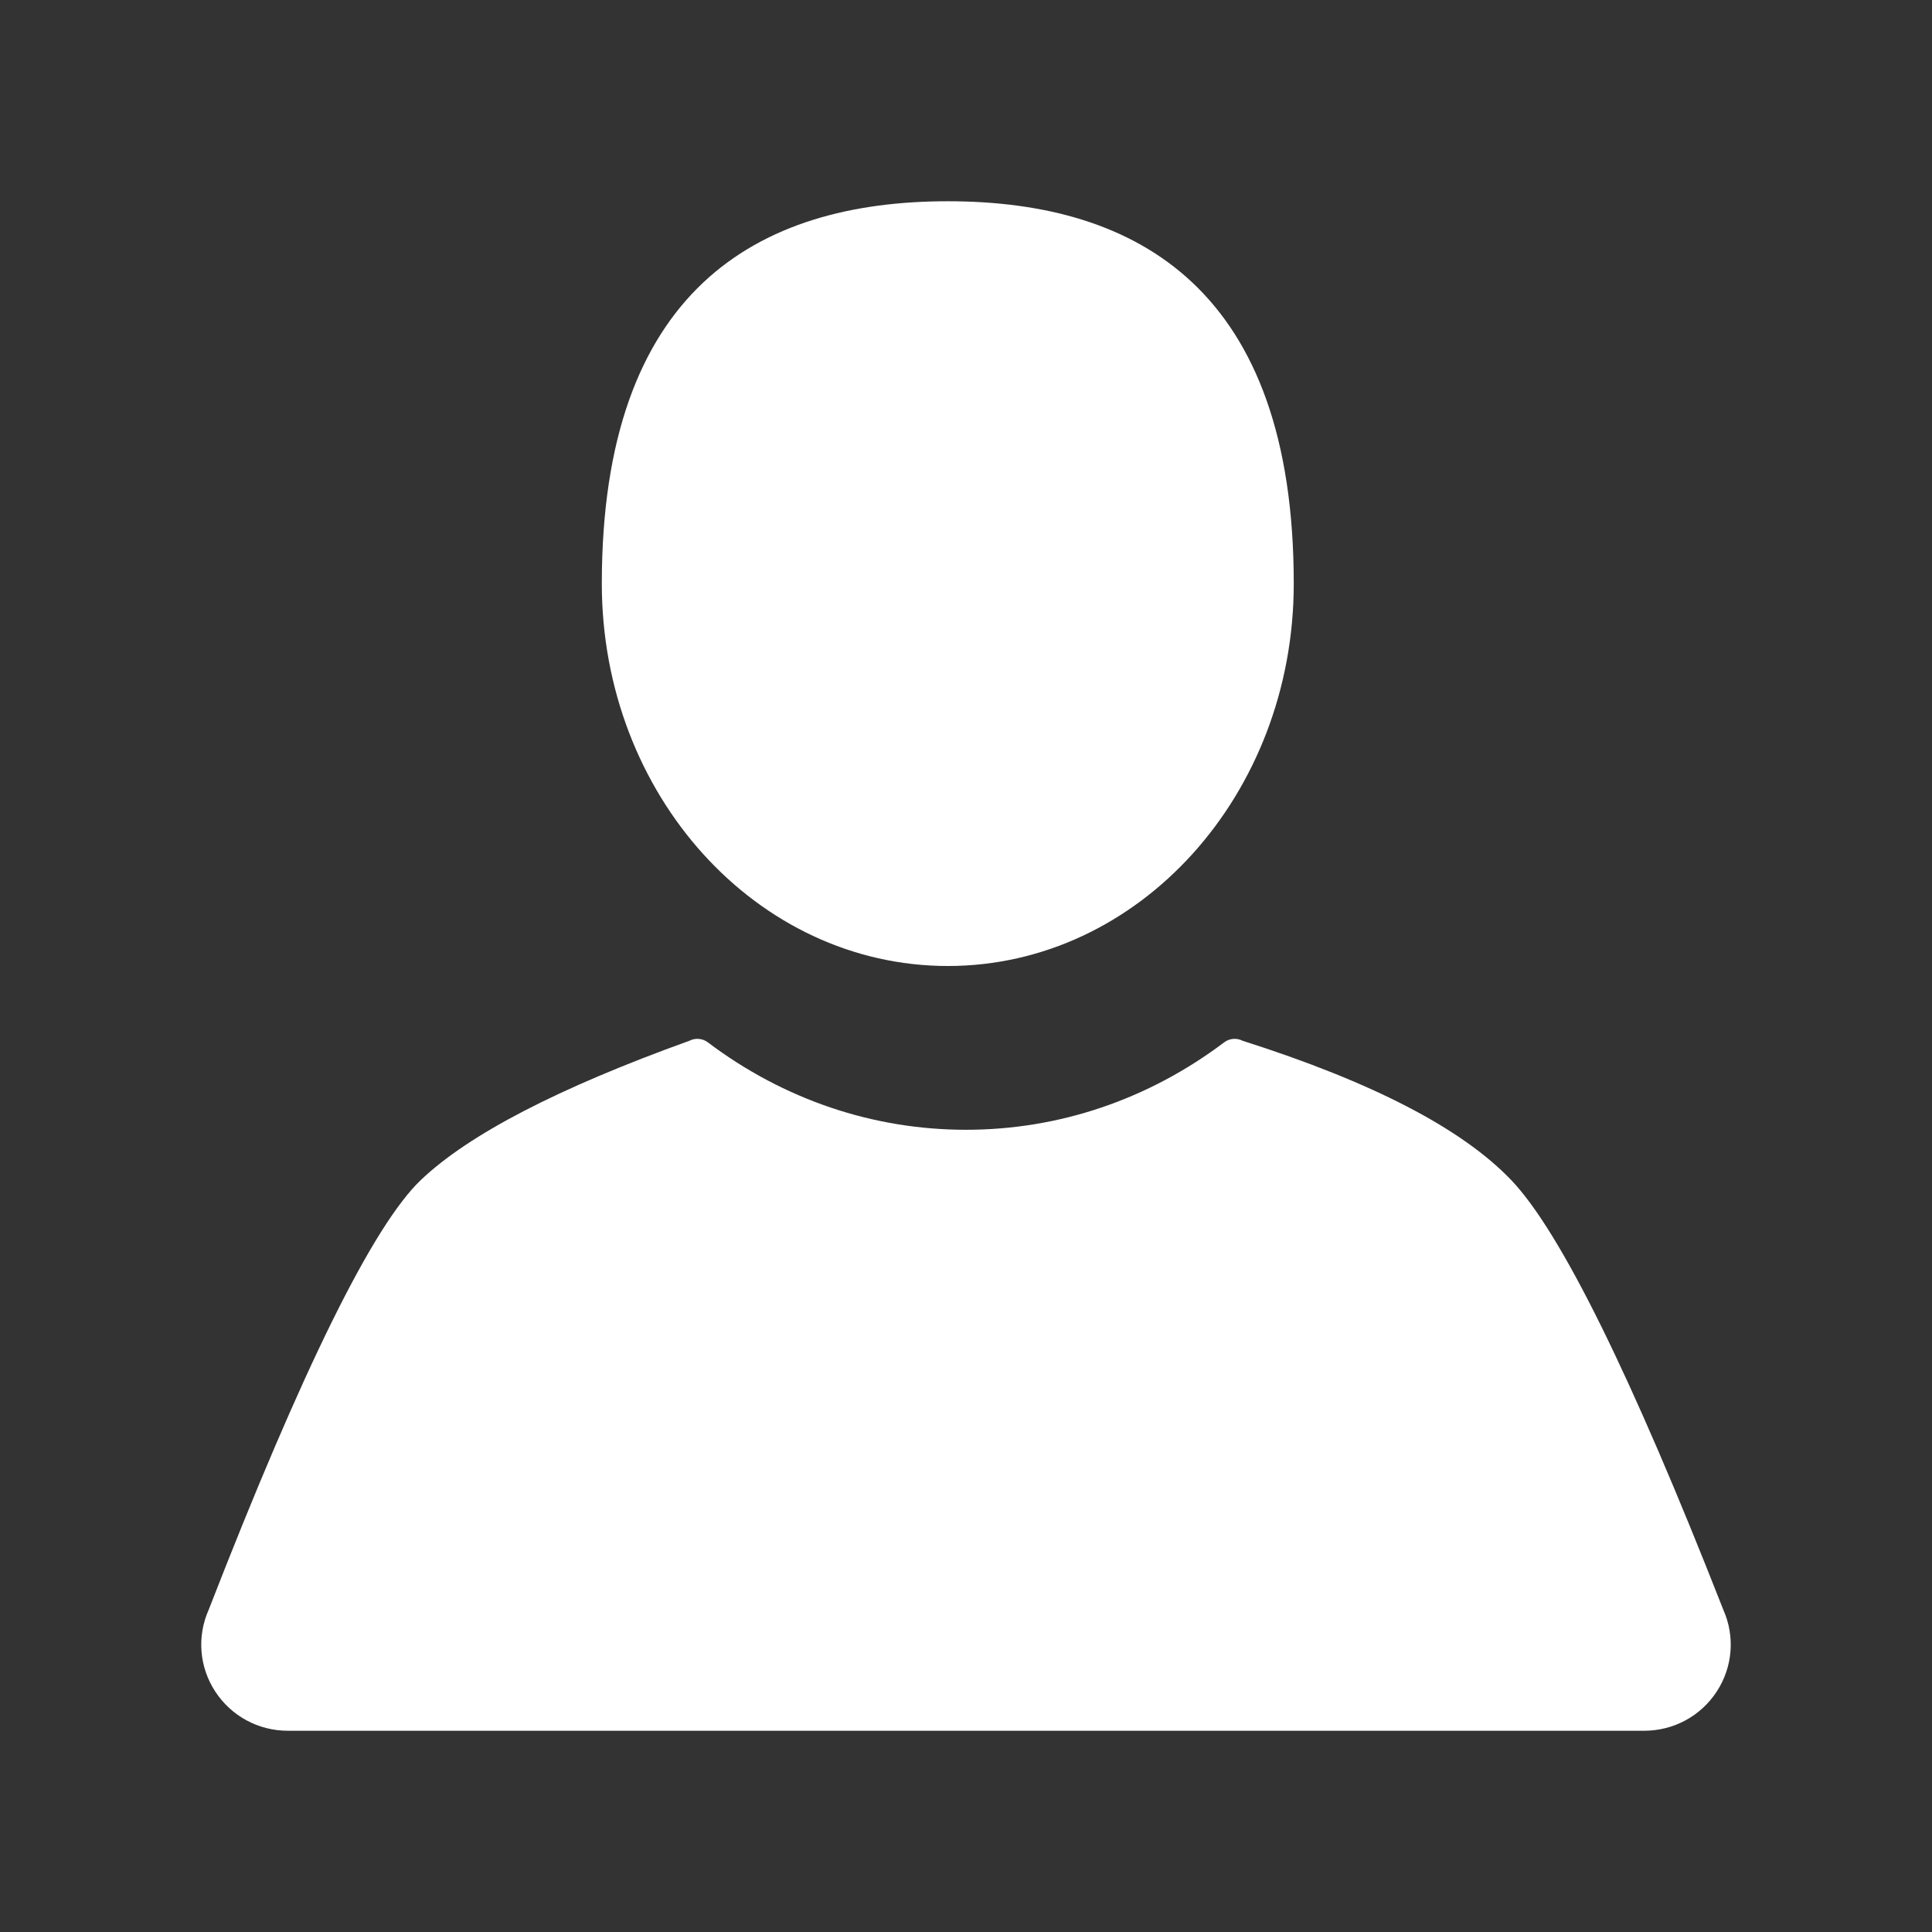 <?xml version="1.0" encoding="UTF-8"?>
<svg width="48px" height="48px" viewBox="0 0 48 48" version="1.1" xmlns="http://www.w3.org/2000/svg" xmlns:xlink="http://www.w3.org/1999/xlink">
    <rect x="0" y="0" width="48" height="48" fill="#333333" stroke="none"/>
    <!-- Generator: Sketch 50.2 (55047) - http://www.bohemiancoding.com/sketch -->
    <title>input03</title>
    <desc>Created with Sketch.</desc>
    <defs></defs>
    <g id="input03" stroke="none" stroke-width="1" fill="none" fill-rule="evenodd">
        <path d="M42.814,39.991 C43.111,40.656 43.049,41.417 42.652,42.026 C42.254,42.636 41.58,43 40.85,43 L7.15,43 C6.42,43 5.747,42.636 5.348,42.026 C4.95,41.417 4.889,40.656 5.186,39.991 C7.512,34.007 9.269,30.448 10.456,29.317 C11.644,28.185 13.868,27.032 17.127,25.858 C17.274,25.782 17.452,25.796 17.585,25.896 C19.471,27.318 21.69,28.069 24,28.069 C26.31,28.069 28.529,27.318 30.415,25.896 C30.548,25.796 30.726,25.782 30.873,25.858 C34.095,26.883 36.319,28.036 37.544,29.317 C38.769,30.598 40.525,34.156 42.814,39.991 Z M23.548,24 C18.801,24 14.952,19.747 14.952,14.5 C14.952,7.224 18.801,5 23.548,5 C28.295,5 32.143,7.224 32.143,14.5 C32.143,19.747 28.295,24 23.548,24 Z" id="Fill-3" fill="#FFFFFF"></path>
    </g>
</svg>